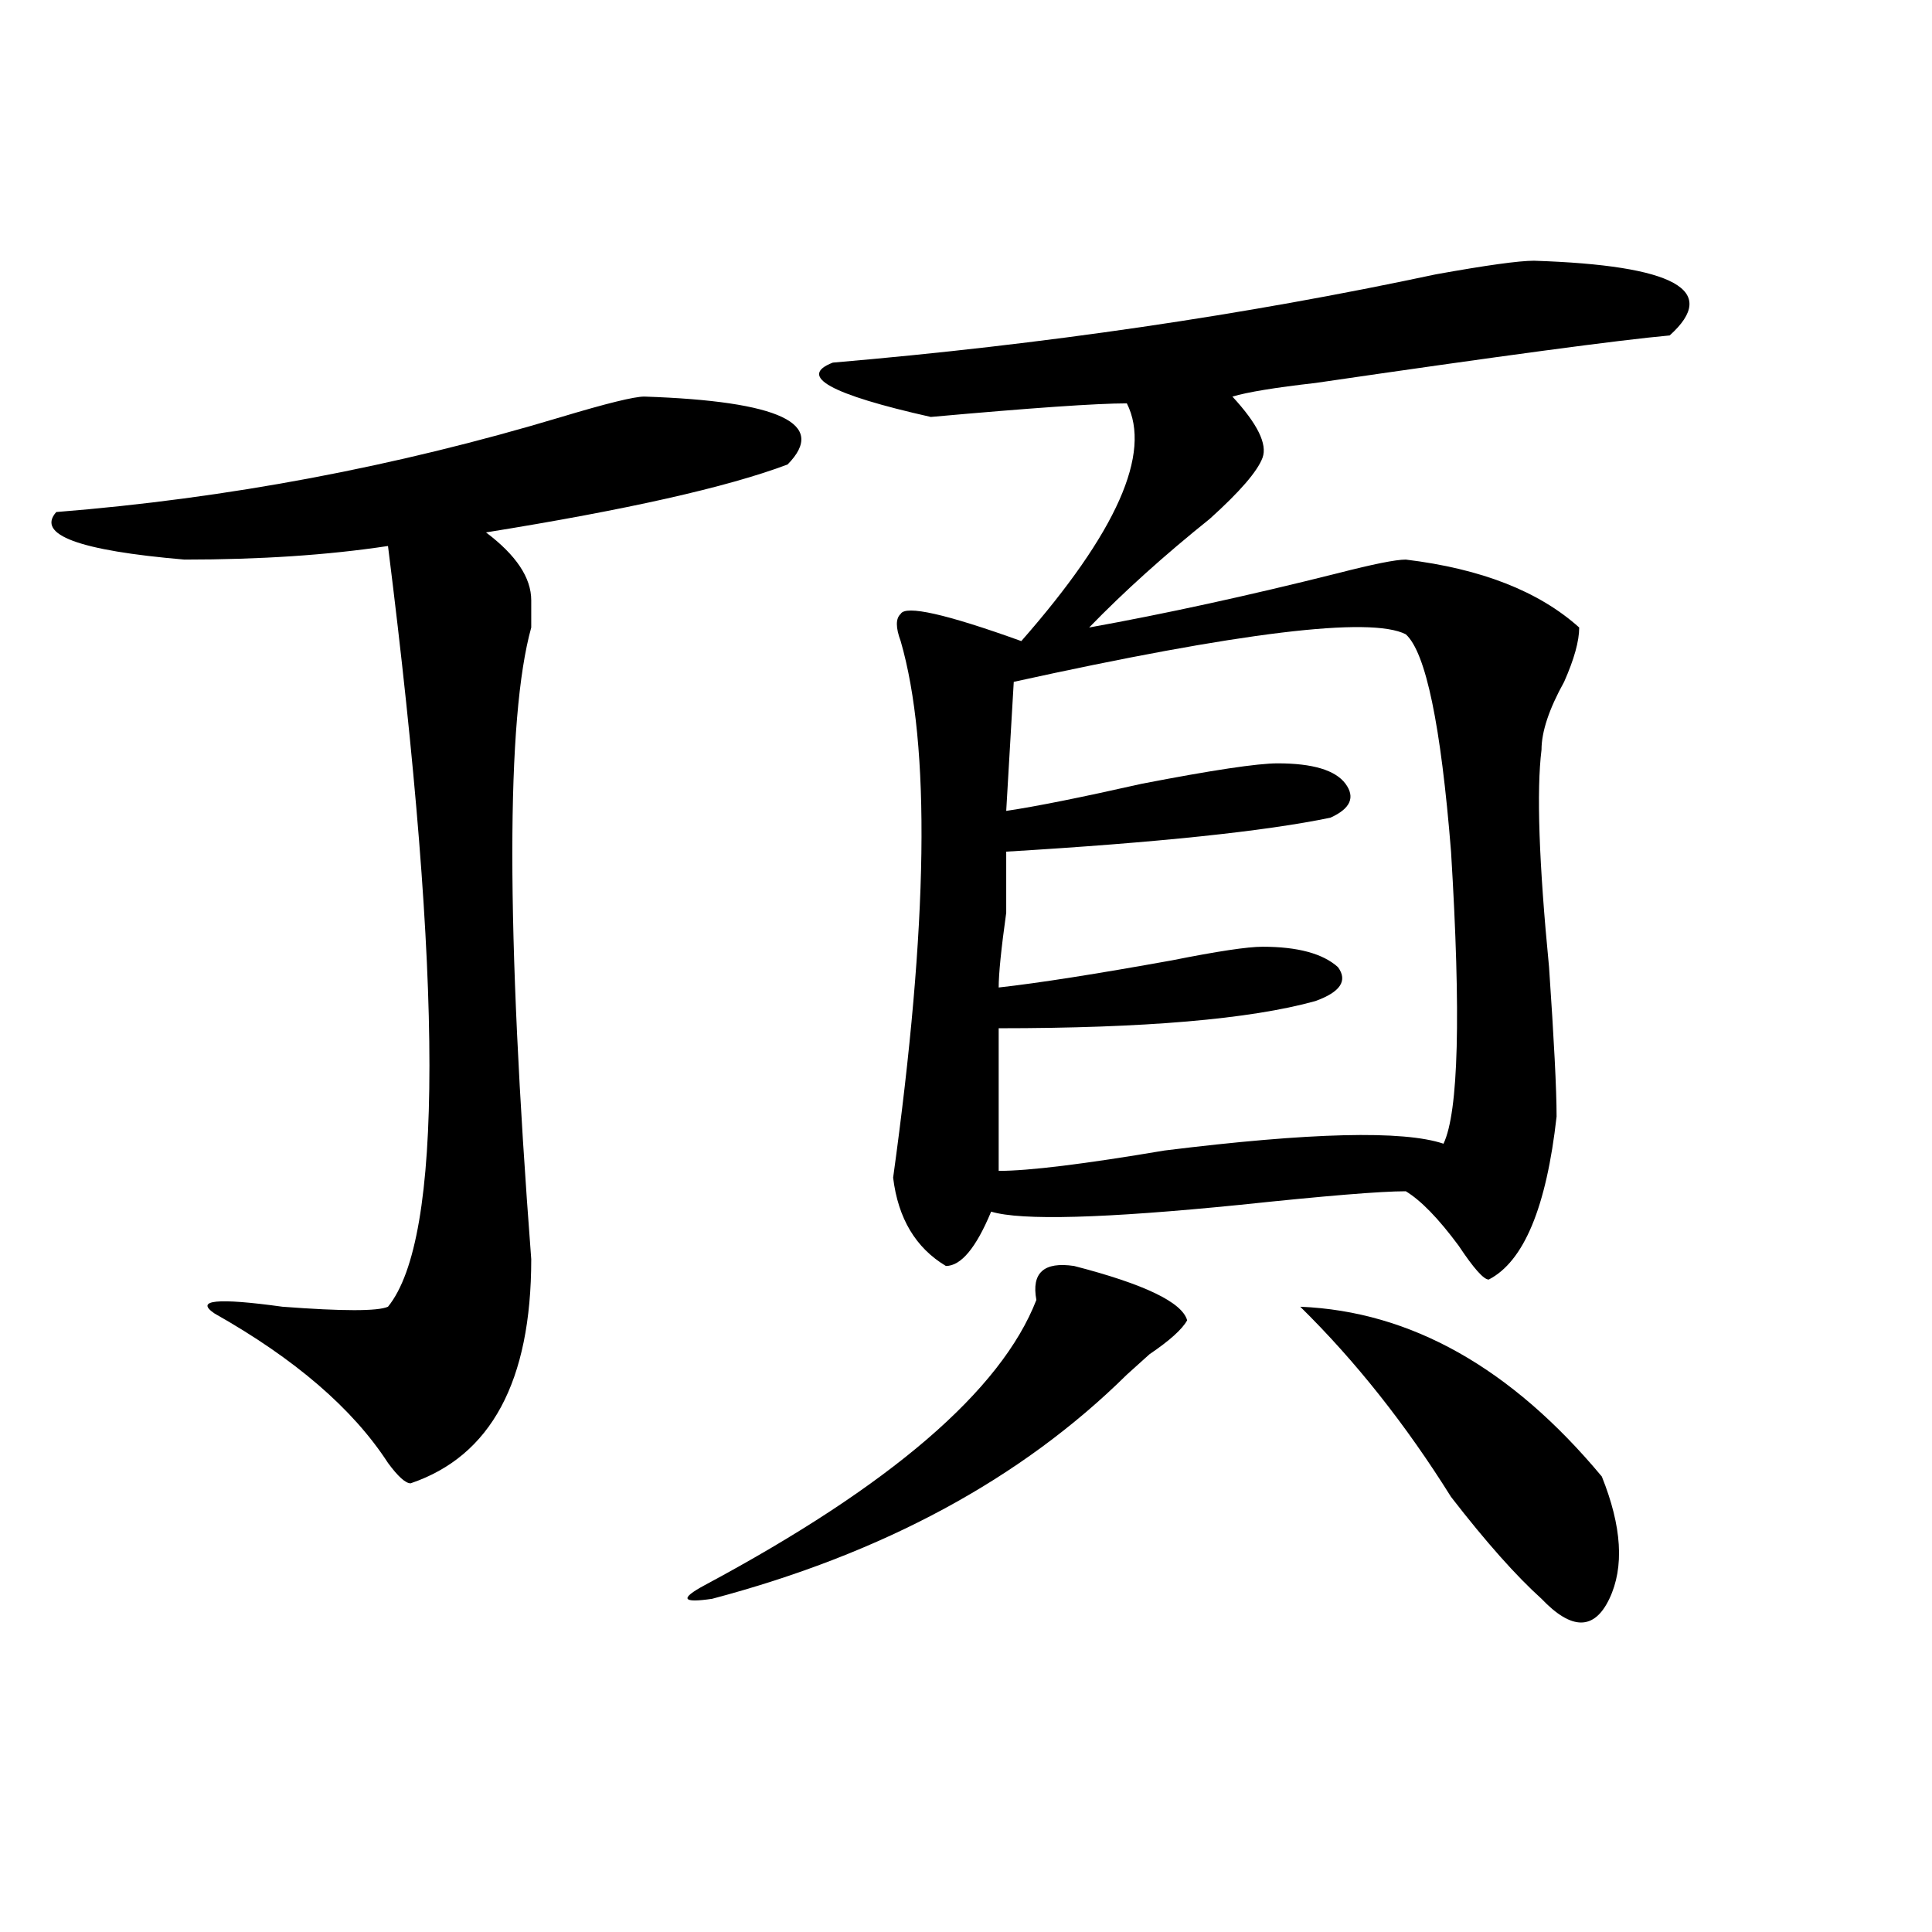 <?xml version="1.0" encoding="utf-8"?>
<!-- Generator: Adobe Illustrator 16.0.0, SVG Export Plug-In . SVG Version: 6.00 Build 0)  -->
<!DOCTYPE svg PUBLIC "-//W3C//DTD SVG 1.1//EN" "http://www.w3.org/Graphics/SVG/1.1/DTD/svg11.dtd">
<svg version="1.1" id="图层_1" xmlns="http://www.w3.org/2000/svg" xmlns:xlink="http://www.w3.org/1999/xlink" x="0px" y="0px"
	 width="1000px" height="1000px" viewBox="0 0 1000 1000" enable-background="new 0 0 1000 1000" xml:space="preserve">
<path d="M333.504,205.266c70.242,2.362,94.937,14.063,74.145,35.156c-31.219,11.755-83.291,23.456-156.094,35.156
	c15.609,11.755,23.414,23.456,23.414,35.156c0,2.362,0,7.031,0,14.063c-13.049,46.911-13.049,155.896,0,326.953
	c0,63.281-20.854,101.953-62.438,116.016c-2.622,0-6.524-3.516-11.707-10.547c-18.231-28.125-48.17-53.888-89.754-77.344
	c-10.427-7.031,1.28-8.185,35.121-3.516c31.219,2.362,49.389,2.362,54.633,0c28.597-35.156,28.597-166.388,0-393.75
	c-31.219,4.724-66.34,7.031-105.363,7.031c-54.633-4.669-76.767-12.854-66.34-24.609c88.412-7.031,175.605-23.401,261.457-49.219
	C313.992,208.781,328.26,205.266,333.504,205.266z M555.938,655.266c36.401,9.394,55.913,18.786,58.535,28.125
	c-2.622,4.724-9.146,10.547-19.512,17.578c-5.244,4.724-9.146,8.239-11.707,10.547c-54.633,53.942-126.217,92.614-214.629,116.016
	c-15.609,2.307-16.951,0-3.902-7.031c96.217-51.526,153.472-100.745,171.703-147.656
	C533.804,658.781,540.328,652.958,555.938,655.266z M793.98,134.953c72.803,2.362,96.217,15.271,70.242,38.672
	c-26.036,2.362-87.193,10.547-183.41,24.609c-20.854,2.362-35.121,4.724-42.926,7.031c12.987,14.063,18.17,24.609,15.609,31.641
	c-2.622,7.031-11.707,17.578-27.316,31.641c-23.414,18.786-44.268,37.519-62.438,56.25c39.023-7.031,81.949-16.37,128.777-28.125
	c18.17-4.669,29.877-7.031,35.121-7.031c39.023,4.724,68.9,16.425,89.754,35.156c0,7.031-2.622,16.425-7.805,28.125
	c-7.805,14.063-11.707,25.817-11.707,35.156c-2.622,21.094-1.342,58.612,3.902,112.5c2.561,37.519,3.902,63.281,3.902,77.344
	c-5.244,46.911-16.951,75.036-35.121,84.375c-2.622,0-7.805-5.823-15.609-17.578c-10.427-14.063-19.512-23.401-27.316-28.125
	c-13.049,0-41.646,2.362-85.852,7.031c-70.242,7.031-113.168,8.239-128.777,3.516c-7.805,18.786-15.609,28.125-23.414,28.125
	c-15.609-9.339-24.756-24.609-27.316-45.703c18.17-131.231,19.512-223.792,3.902-277.734c-2.622-7.031-2.622-11.7,0-14.063
	c2.561-4.669,23.414,0,62.438,14.063c49.389-56.25,67.62-97.229,54.633-123.047c-15.609,0-49.45,2.362-101.461,7.031
	c-52.072-11.7-68.962-21.094-50.73-28.125c109.266-9.339,213.287-24.609,312.188-45.703
	C769.225,137.315,786.176,134.953,793.98,134.953z M727.641,328.313c-18.231-9.339-85.852-1.153-202.922,24.609l-3.902,66.797
	c15.609-2.308,39.023-7.031,70.242-14.063c36.401-7.031,59.815-10.547,70.242-10.547c18.17,0,29.877,3.516,35.121,10.547
	c5.183,7.031,2.561,12.909-7.805,17.578c-33.841,7.031-89.754,12.909-167.801,17.578c0,4.724,0,15.271,0,31.641
	c-2.622,18.786-3.902,31.641-3.902,38.672c20.792-2.308,50.73-7.031,89.754-14.063c23.414-4.669,39.023-7.031,46.828-7.031
	c18.17,0,31.219,3.516,39.023,10.547c5.183,7.031,1.28,12.909-11.707,17.578c-33.841,9.394-88.474,14.063-163.898,14.063
	c0,23.456,0,48.065,0,73.828c15.609,0,44.206-3.516,85.852-10.547c75.425-9.339,123.533-10.547,144.387-3.516
	c7.805-16.37,9.085-66.797,3.902-151.172C745.811,375.224,738.006,337.706,727.641,328.313z M829.102,764.25
	c10.365,25.817,11.707,46.856,3.902,63.281c-7.805,16.369-19.512,16.369-35.121,0c-13.049-11.756-28.658-29.278-46.828-52.734
	c-23.414-37.464-49.45-70.313-78.047-98.438C730.201,678.722,782.273,708,829.102,764.25z"/>
</svg>
